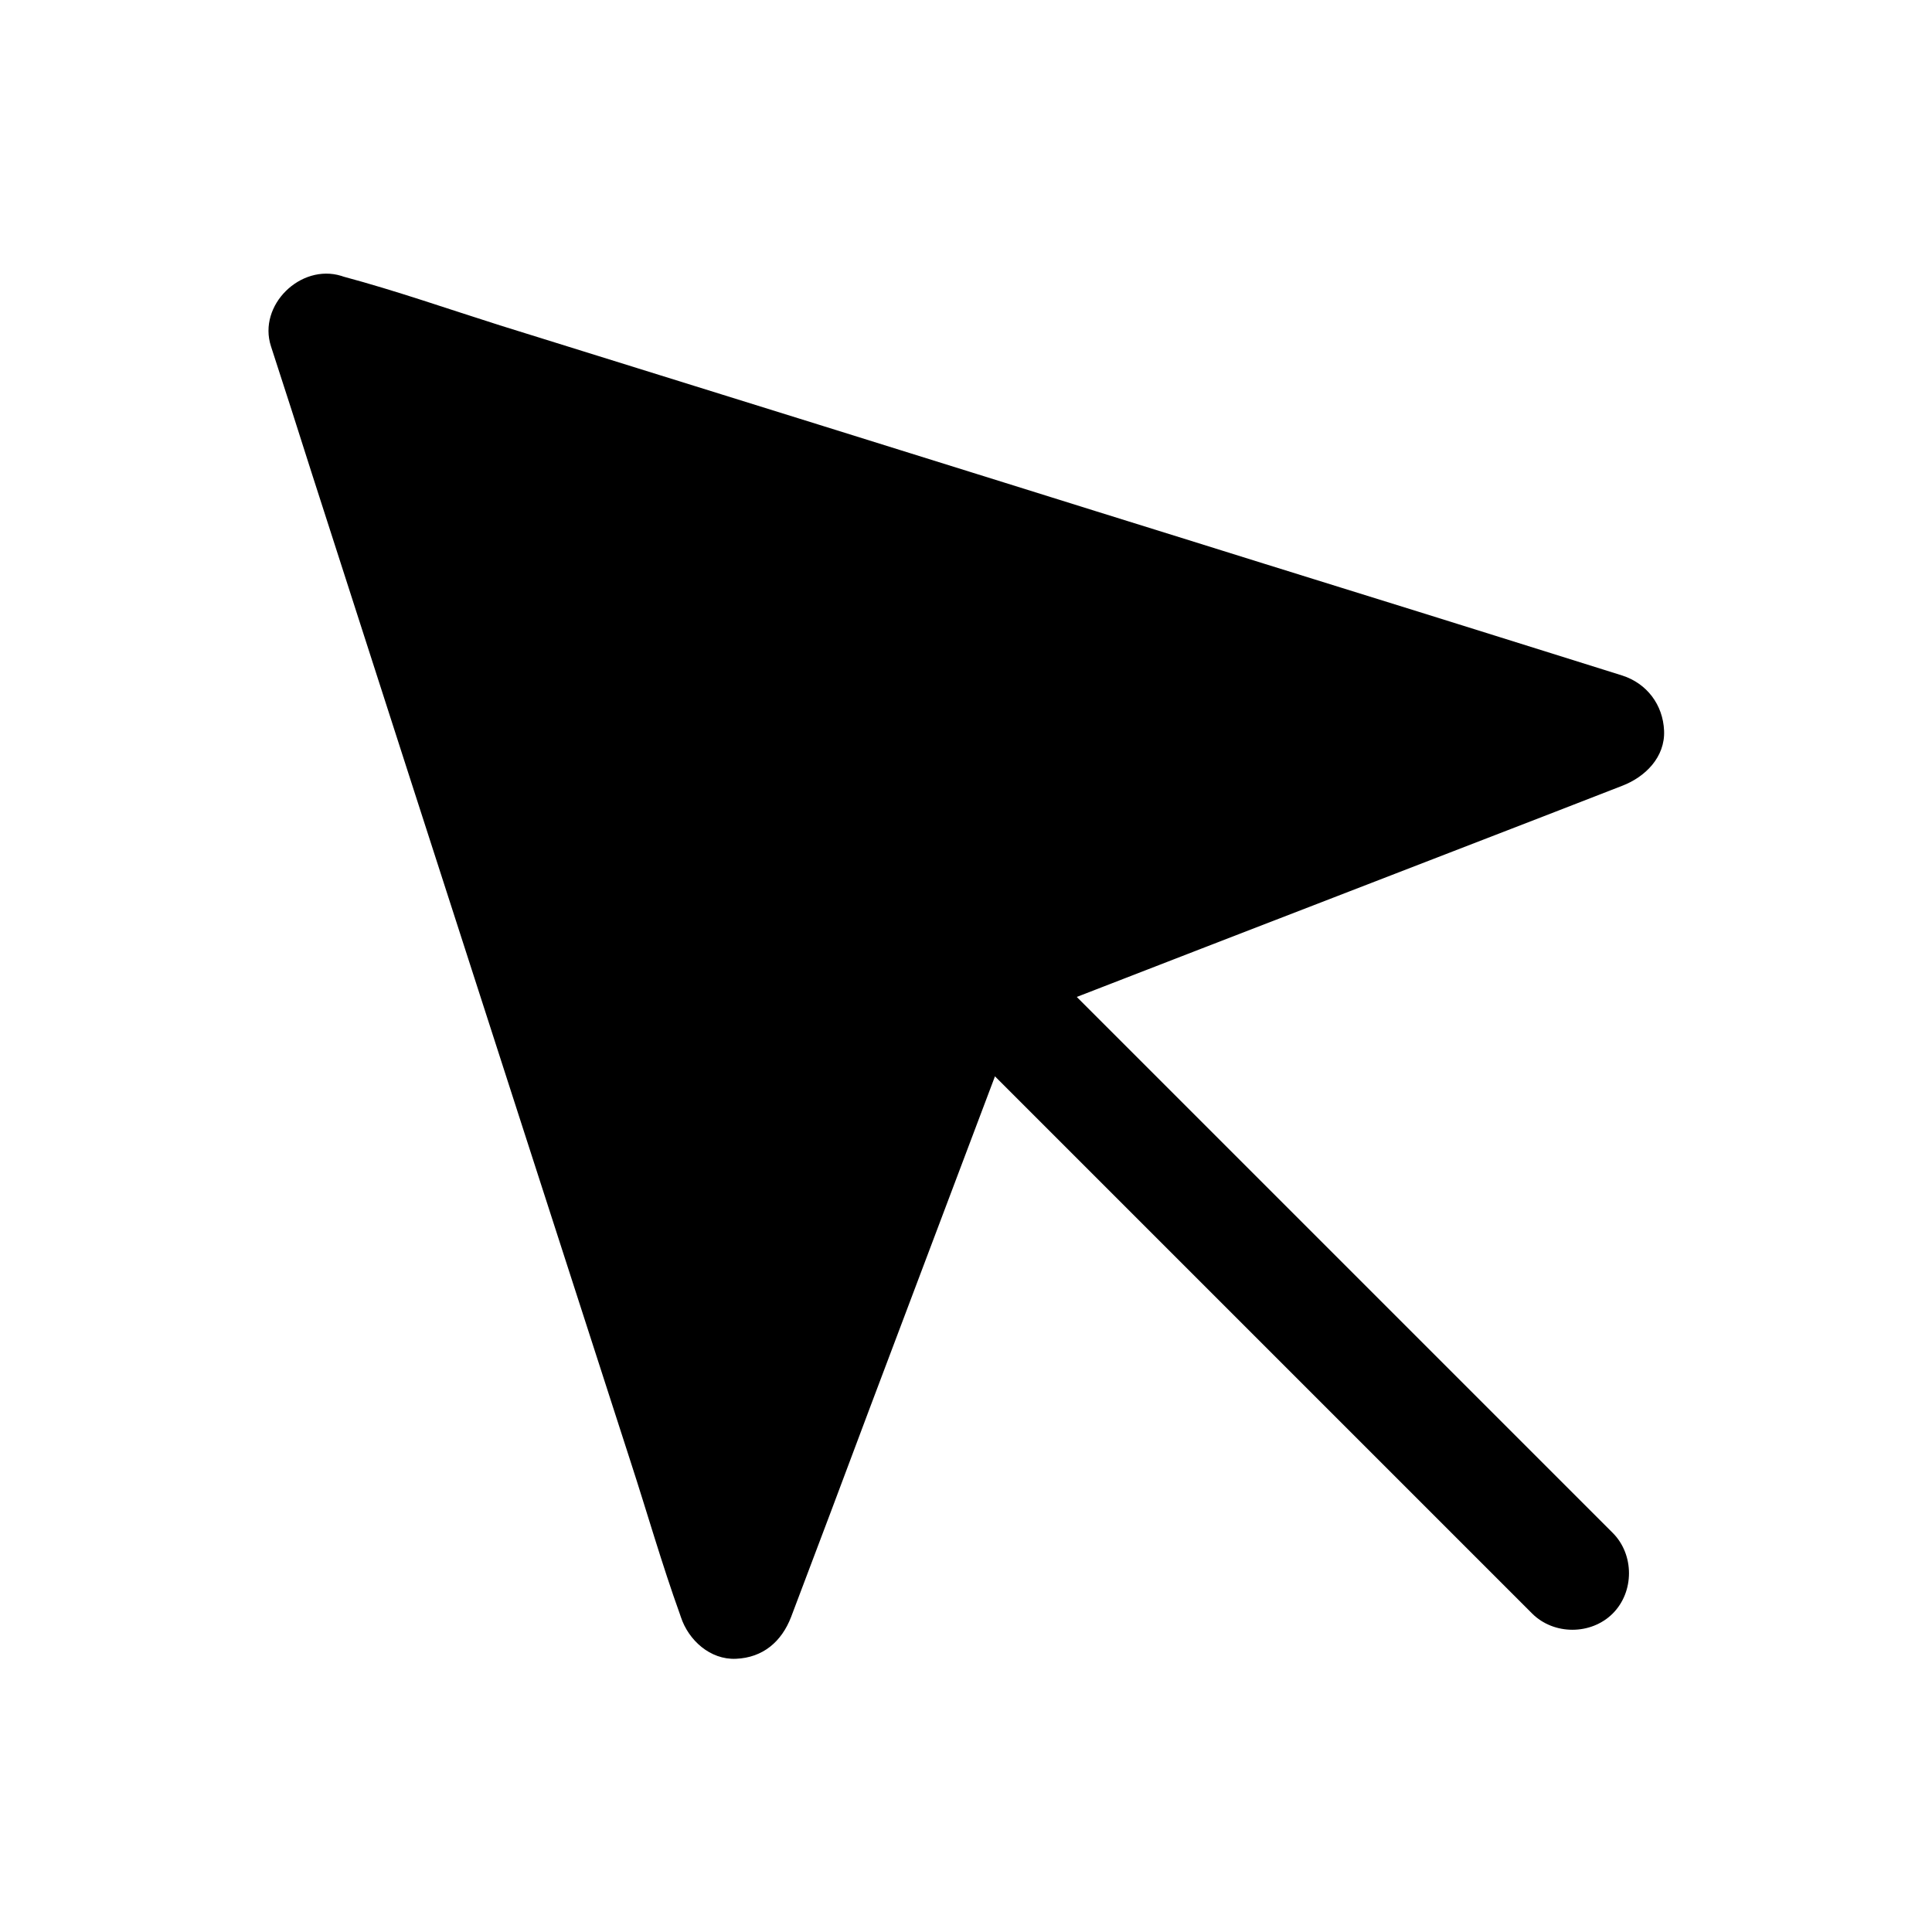 <?xml version="1.0" encoding="UTF-8"?>
<!-- Uploaded to: ICON Repo, www.iconrepo.com, Generator: ICON Repo Mixer Tools -->
<svg fill="#000000" width="800px" height="800px" version="1.1" viewBox="144 144 512 512" xmlns="http://www.w3.org/2000/svg">
 <g>
  <path d="m401.51 402.82 168.37-65.195-339.46-105.9 108.62 336.75z"/>
  <path d="m405.54 417.43c18.941-7.356 37.988-14.711 56.93-22.066 30.23-11.688 60.457-23.375 90.688-35.066 6.953-2.719 13.805-5.34 20.758-8.062 6.047-2.316 11.387-7.559 11.082-14.609-0.301-6.852-4.535-12.496-11.082-14.609-11.285-3.527-22.469-7.055-33.754-10.578-27.004-8.465-54.109-16.828-81.113-25.293-32.746-10.176-65.395-20.453-98.141-30.633-28.113-8.766-56.324-17.531-84.438-26.301-13.703-4.332-27.508-9.168-41.414-12.898-0.203-0.102-0.402-0.102-0.605-0.203-10.785-3.32-22.172 7.766-18.645 18.648 3.629 11.184 7.254 22.371 10.781 33.555 8.566 26.703 17.23 53.402 25.797 80.105 10.48 32.445 20.957 64.891 31.438 97.438 9.07 28.113 18.137 56.125 27.207 84.238 4.434 13.602 8.363 27.406 13.199 40.809 0.102 0.203 0.102 0.402 0.203 0.605 2.016 6.144 7.758 11.387 14.609 11.082 7.152-0.301 12.09-4.535 14.609-11.082 7.055-18.641 14.105-37.281 21.059-55.922 11.184-29.727 22.469-59.449 33.656-89.176 2.621-6.852 5.141-13.602 7.758-20.453 2.82-7.457-3.125-16.93-10.578-18.641-8.566-1.914-15.617 2.621-18.641 10.578-7.055 18.641-14.105 37.281-21.059 55.922-11.184 29.727-22.469 59.449-33.656 89.176-2.621 6.852-5.141 13.602-7.758 20.453h29.121c-3.629-11.184-7.254-22.371-10.781-33.555-8.566-26.703-17.23-53.402-25.797-80.105-10.48-32.445-20.957-64.891-31.438-97.438-9.07-28.113-18.137-56.125-27.207-84.238-4.332-13.504-7.961-27.609-13.199-40.809-0.102-0.203-0.102-0.402-0.203-0.605-6.144 6.246-12.395 12.395-18.539 18.641 11.285 3.527 22.469 7.055 33.754 10.578 27.004 8.465 54.109 16.828 81.113 25.293 32.746 10.176 65.395 20.453 98.141 30.633 28.113 8.766 56.324 17.531 84.438 26.301 13.703 4.231 27.406 9.473 41.414 12.898 0.203 0.102 0.402 0.102 0.605 0.203v-29.121c-18.941 7.356-37.988 14.711-56.93 22.066-30.23 11.688-60.457 23.375-90.688 35.066-6.953 2.719-13.805 5.34-20.758 8.062-7.656 2.922-12.898 10.176-10.578 18.641 2.016 7.148 10.984 13.395 18.641 10.473z"/>
  <path d="m395.66 417.23c17.434 17.434 34.863 34.863 52.297 52.297 27.609 27.609 55.219 55.219 82.926 82.926 6.348 6.348 12.695 12.695 19.145 19.145 5.742 5.742 15.617 5.742 21.363 0 5.742-5.742 5.742-15.617 0-21.363-17.434-17.434-34.863-34.863-52.297-52.297l-82.926-82.926c-6.348-6.348-12.695-12.695-19.145-19.145-5.742-5.742-15.617-5.742-21.363 0-5.844 5.742-5.844 15.617 0 21.363z"/>
 </g>
</svg>